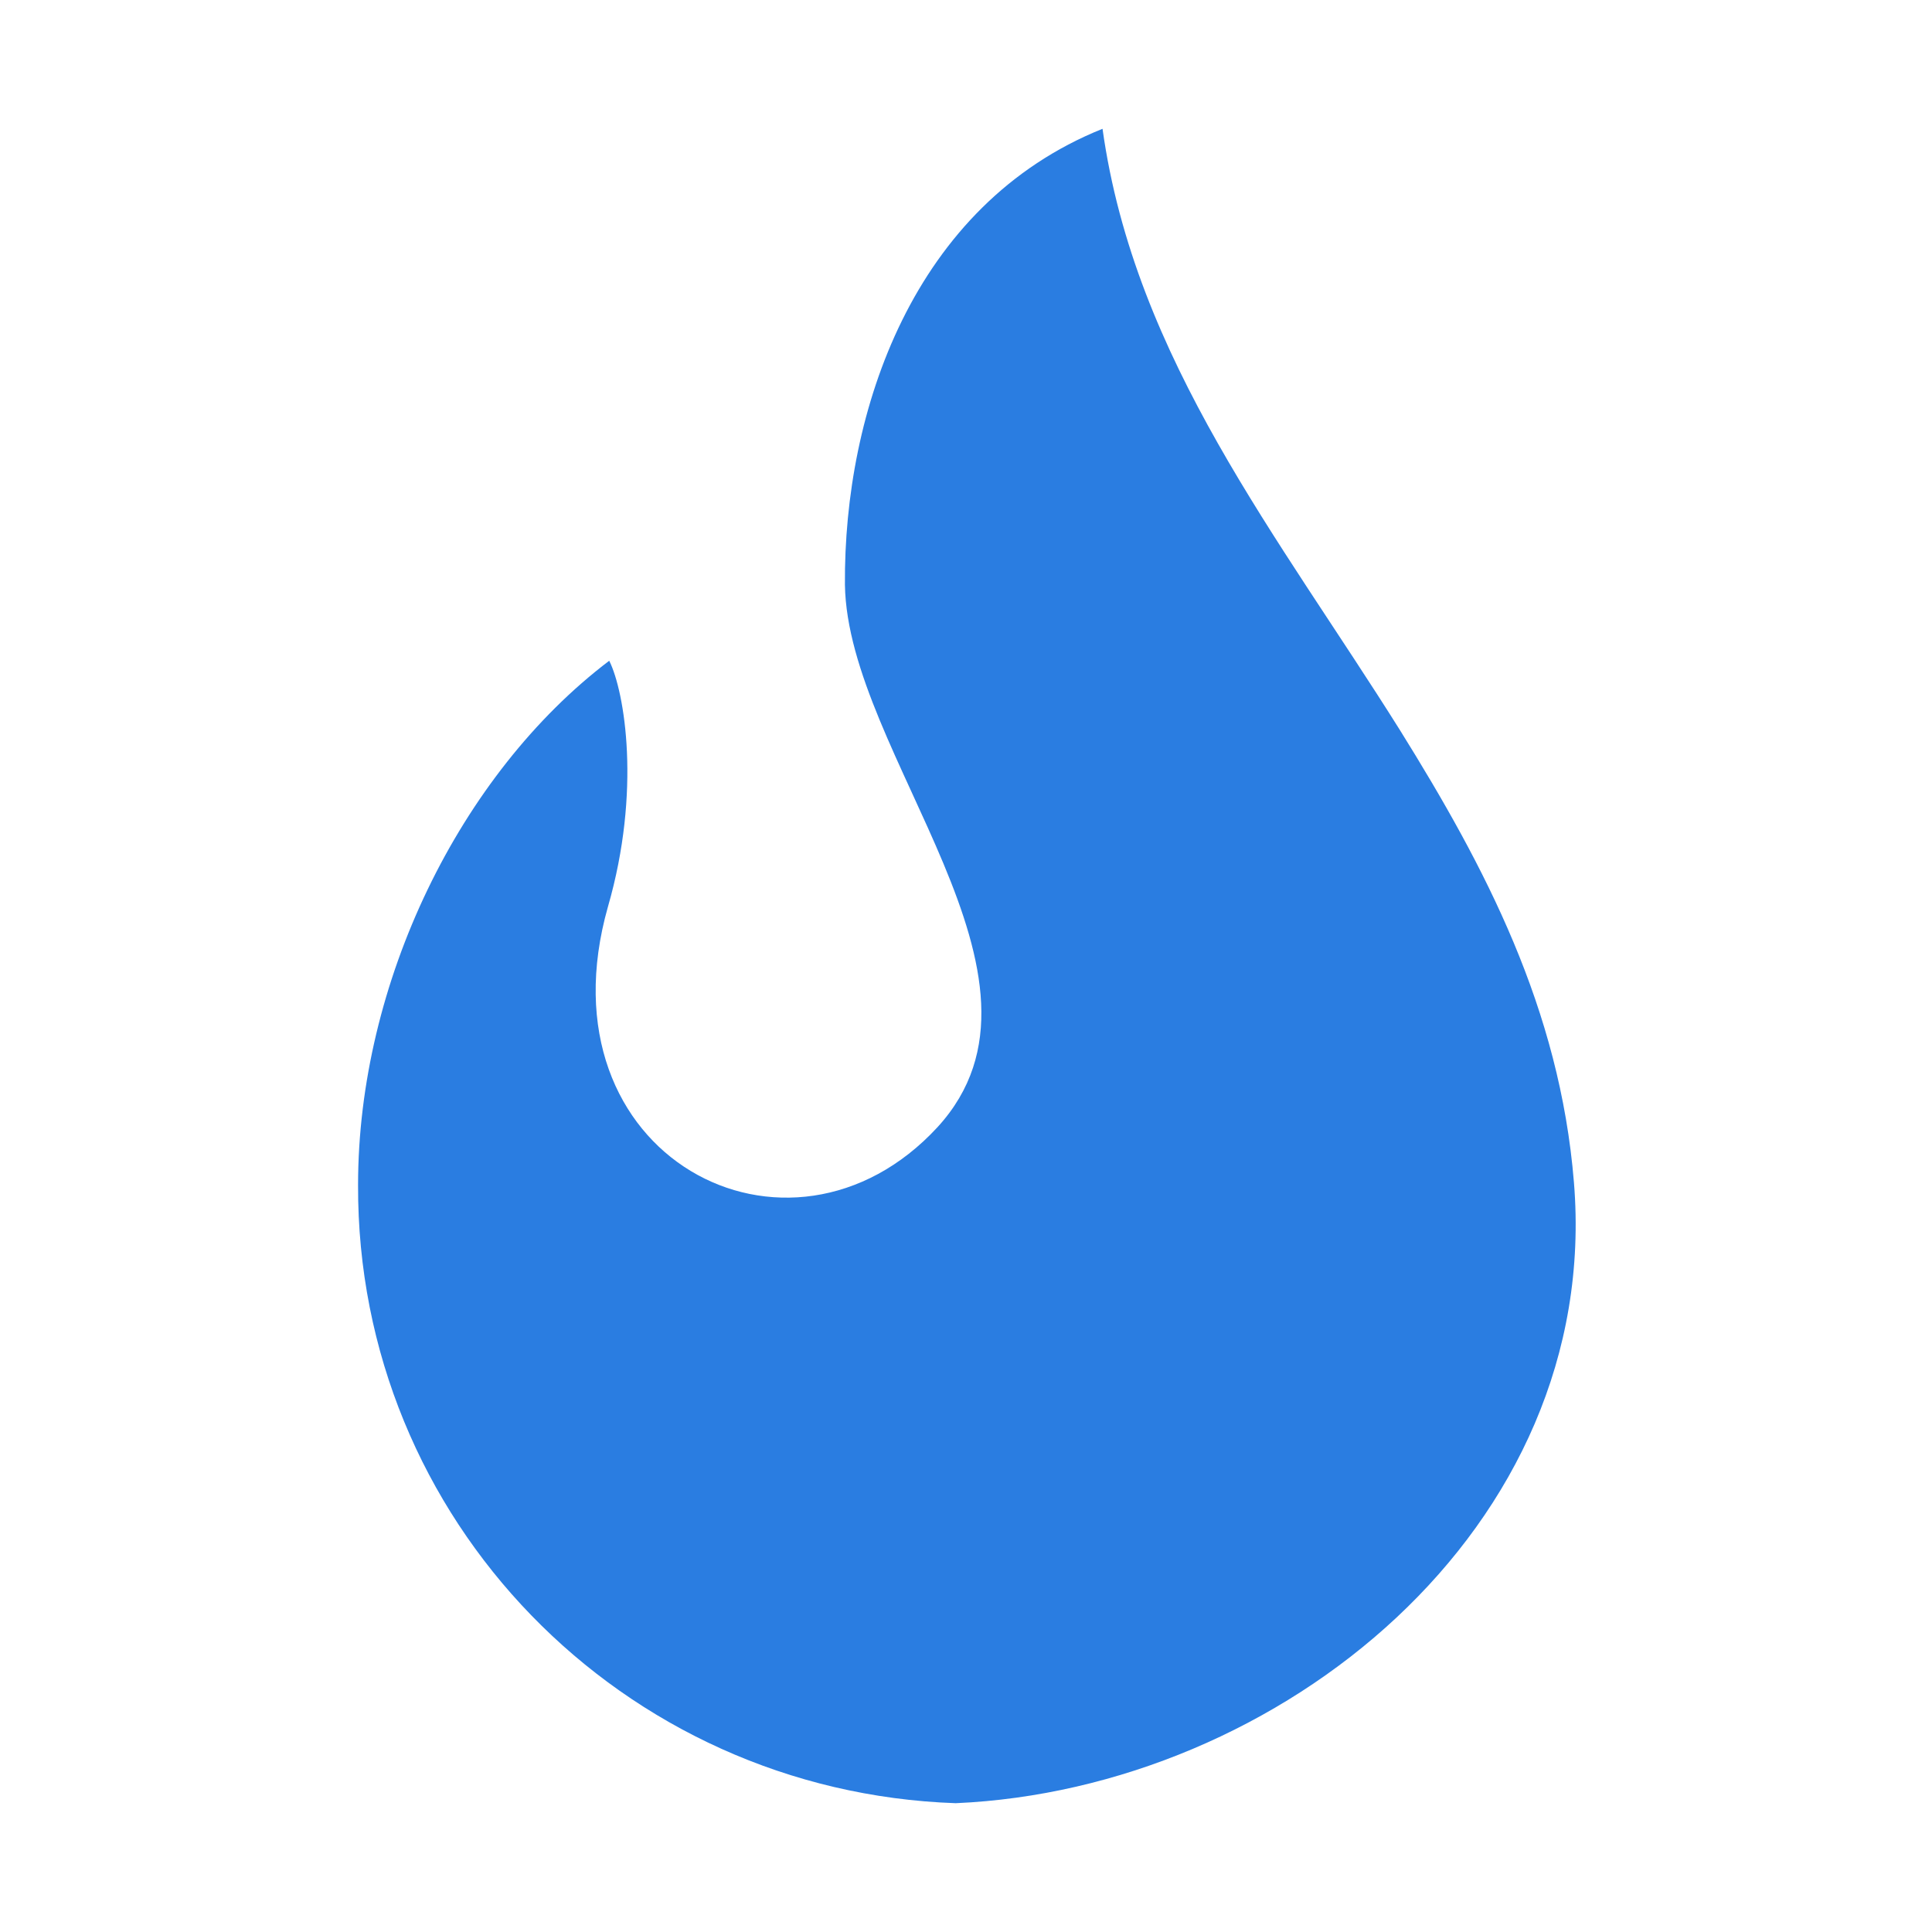<?xml version="1.0" encoding="utf-8"?>
<!-- Generator: Adobe Illustrator 27.0.0, SVG Export Plug-In . SVG Version: 6.00 Build 0)  -->
<svg version="1.1" id="Layer_1" xmlns="http://www.w3.org/2000/svg" xmlns:xlink="http://www.w3.org/1999/xlink" x="0px" y="0px"
	 viewBox="0 0 150 150" style="enable-background:new 0 0 150 150;" xml:space="preserve">
<style type="text/css">
	.st0{fill:#2A7DE1;}
</style>
<g id="b">
	<g id="c">
		<path class="st0" d="M74.2,140c25.1-1.1,50.2-21.3,48-48.2c-1.1-13.5-6.9-24.5-13.5-35.1c-9.4-15-20.6-28.8-23.1-46.7
			c-14.7,5.9-20.1,21.9-20,35.4c0.2,13.2,17.8,30.5,7.2,42.1c-11.5,12.5-31.1,2.3-25.6-17.1c2.6-9,1.3-16.7,0.1-19.1
			c-11.6,8.8-19.5,25-19.5,40.7C27.7,118,48.3,139.1,74.2,140L74.2,140L74.2,140L74.2,140z"/>
	</g>
</g>
</svg>

